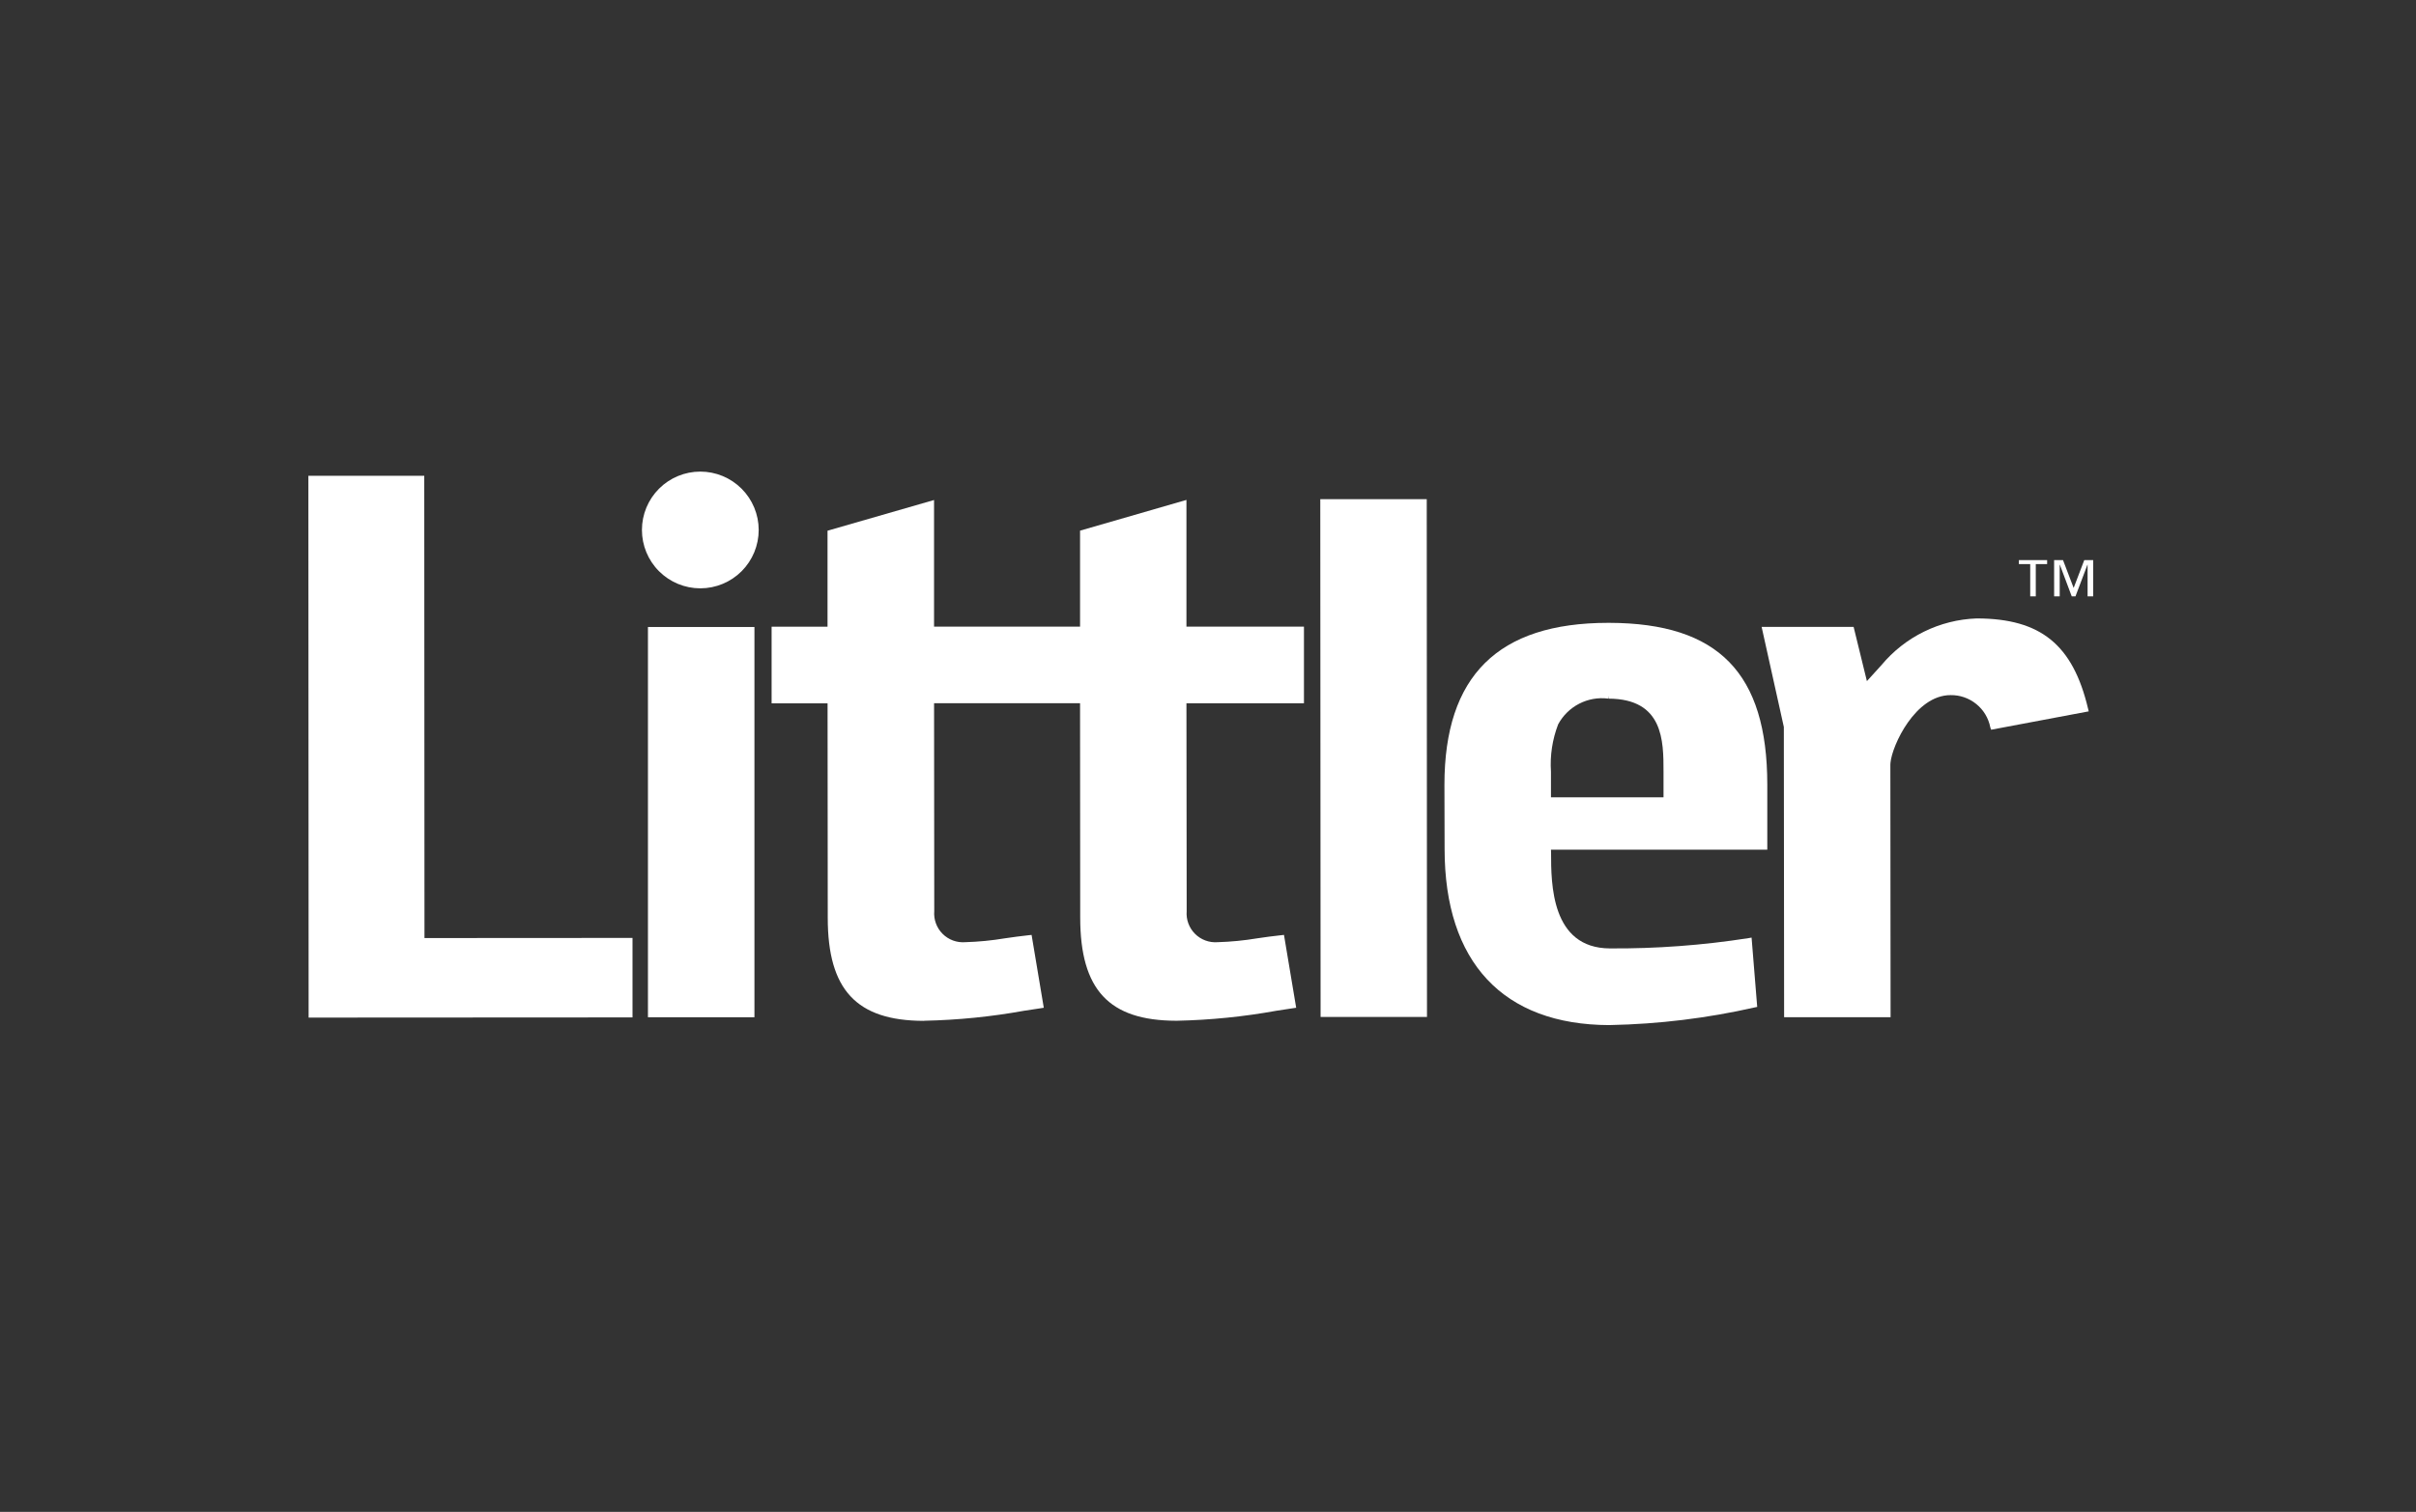 <svg width="131" height="82" viewBox="0 0 131 82" fill="none" xmlns="http://www.w3.org/2000/svg">
<rect x="0" y="0" width="131" height="82" fill="#333333" stroke="none"/>
<path d="M37.967 31.909C37.127 31.908 36.323 31.573 35.731 30.979C35.138 30.385 34.806 29.58 34.807 28.741C34.807 27.902 35.141 27.097 35.735 26.504C36.328 25.911 37.133 25.578 37.972 25.578C38.811 25.578 39.616 25.911 40.209 26.504C40.803 27.097 41.137 27.902 41.138 28.741C41.138 29.58 40.806 30.385 40.214 30.979C39.621 31.573 38.817 31.908 37.978 31.909H37.967Z" fill="white"/>
<path d="M40.907 34.006H35.133V55.172H40.907V34.006Z" fill="white"/>
<path d="M16.721 25.805H23.004L23.016 50.877L34.296 50.87V55.181L16.734 55.191L16.721 25.805Z" fill="white"/>
<path d="M71.588 27.075H77.361L77.374 55.157H71.605L71.588 27.075Z" fill="white"/>
<path d="M96.723 39.428L95.519 34.002H100.507L101.227 36.942L102.018 36.07C102.651 35.312 103.436 34.694 104.323 34.259C105.209 33.823 106.178 33.579 107.165 33.542H107.208C110.652 33.553 112.394 34.968 113.216 38.426L113.255 38.582L107.962 39.578L107.918 39.45C107.822 38.952 107.553 38.503 107.158 38.184C106.764 37.864 106.27 37.693 105.763 37.701C103.854 37.701 102.595 40.424 102.506 41.364L102.499 41.476L102.511 55.169H96.738L96.723 39.428Z" fill="white"/>
<path d="M87.259 55.598C81.503 55.581 78.329 52.19 78.329 46.047L78.32 42.565C78.32 36.658 81.222 33.785 87.195 33.781H87.263C93.179 33.798 95.822 36.506 95.826 42.553V46.083H84.096L84.102 46.242C84.102 47.926 84.102 51.426 87.292 51.439C89.808 51.456 92.322 51.269 94.808 50.881L94.974 50.852L95.279 54.612L95.146 54.639C92.573 55.223 89.948 55.543 87.31 55.596L87.259 55.598ZM87.197 37.89C86.657 37.821 86.109 37.918 85.625 38.167C85.141 38.417 84.744 38.807 84.486 39.286C84.171 40.104 84.038 40.98 84.096 41.853V43.245H90.199V41.853C90.199 40.186 90.199 37.901 87.216 37.892V37.737L87.197 37.89Z" fill="white"/>
<path d="M50.08 55.368C46.44 55.357 44.883 53.685 44.882 49.78L44.872 38.148H41.838V33.99H44.87V28.784L50.646 27.119V33.987H58.563V28.781L64.331 27.114V33.986H70.703V38.143H64.331L64.344 49.417C64.325 49.642 64.356 49.869 64.434 50.081C64.512 50.294 64.635 50.487 64.795 50.647C64.954 50.807 65.147 50.931 65.359 51.009C65.571 51.087 65.798 51.119 66.024 51.101C66.746 51.08 67.467 51.009 68.18 50.89C68.599 50.829 69.032 50.767 69.474 50.722L69.62 50.706L70.281 54.658L70.126 54.68C69.825 54.725 69.519 54.771 69.21 54.82C67.427 55.143 65.622 55.324 63.81 55.362H63.768C60.128 55.352 58.575 53.68 58.571 49.774L58.563 38.141H50.647L50.657 49.415C50.638 49.64 50.669 49.867 50.747 50.08C50.824 50.293 50.947 50.486 51.107 50.646C51.267 50.807 51.46 50.93 51.672 51.009C51.884 51.087 52.111 51.119 52.337 51.101C53.058 51.08 53.777 51.01 54.489 50.891C54.908 50.83 55.345 50.769 55.789 50.722L55.935 50.707L56.596 54.657L56.44 54.682C56.141 54.725 55.839 54.771 55.531 54.82C53.746 55.143 51.938 55.324 50.123 55.362L50.08 55.368Z" fill="white"/>
<path d="M110.082 30.593H109.467V30.377H110.999V30.593H110.384V32.344H110.082V30.593ZM111.378 30.377H111.86L112.437 31.888L113.013 30.377H113.496V32.344H113.193V30.631H113.184L112.536 32.344H112.333L111.69 30.631H111.681V32.344H111.379L111.378 30.377Z" fill="white"/>
</svg>
